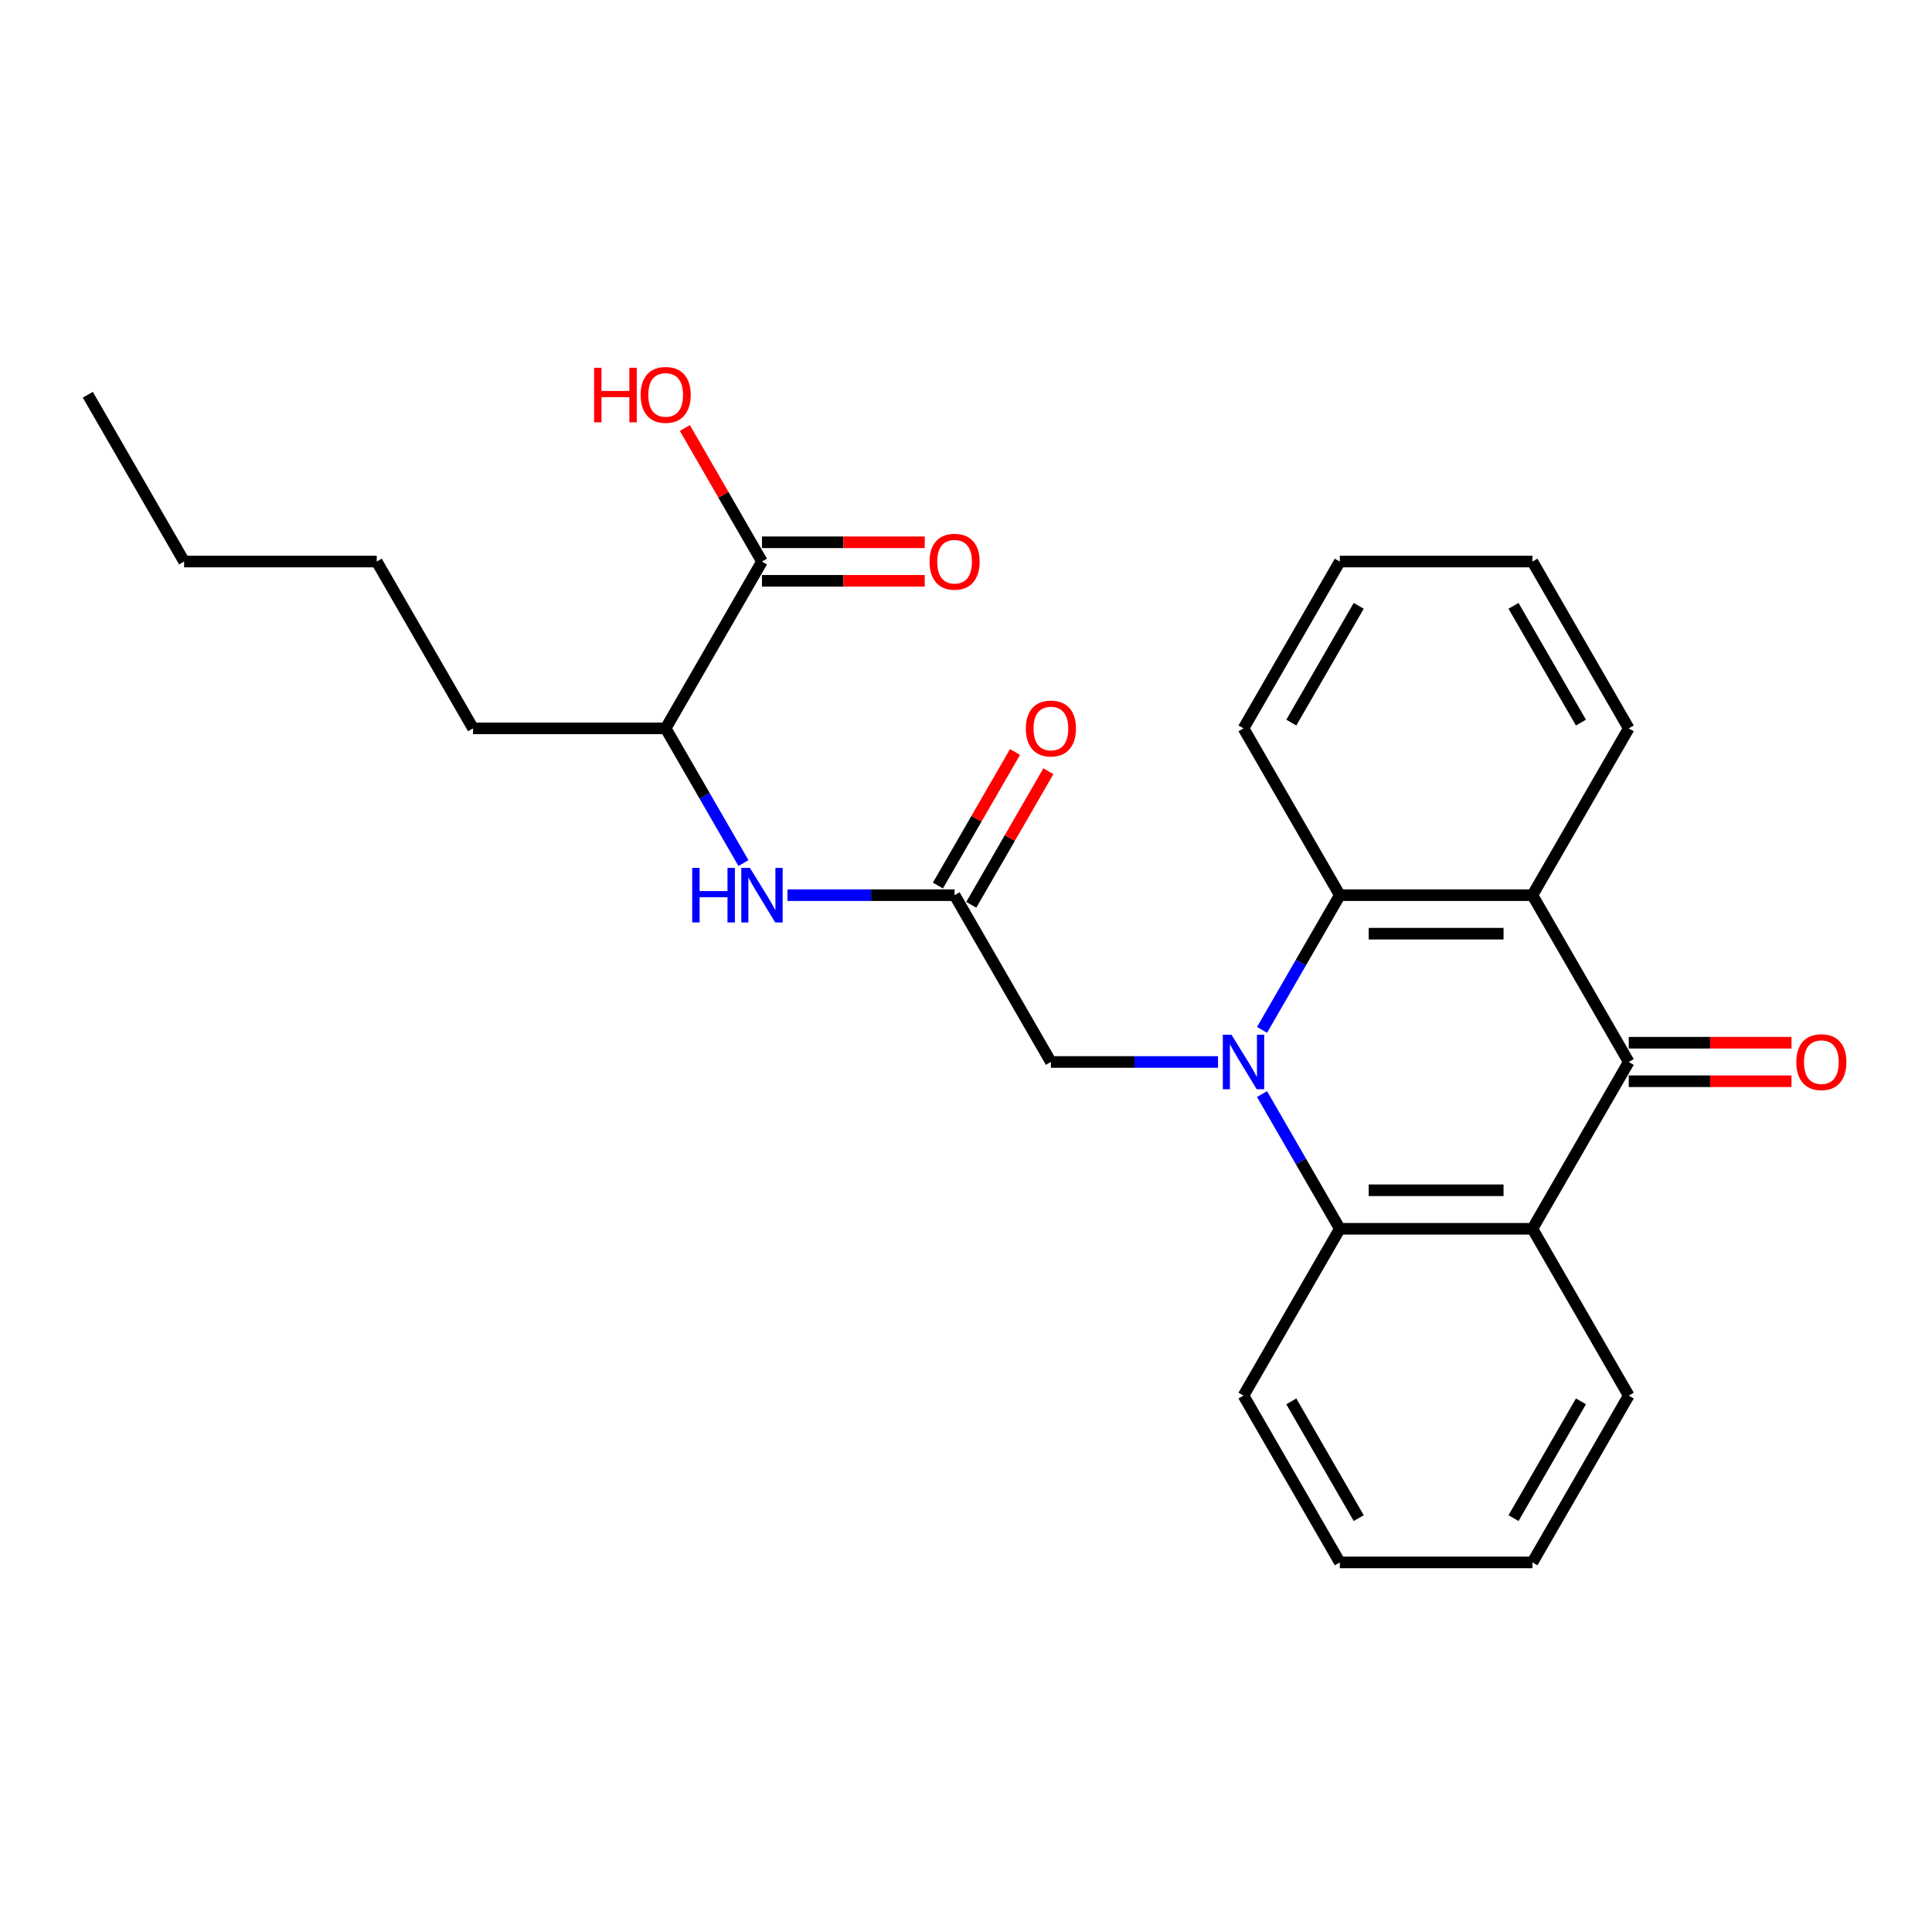 <?xml version='1.0' encoding='iso-8859-1'?>
<svg version='1.1' baseProfile='full'
              xmlns='http://www.w3.org/2000/svg'
                      xmlns:rdkit='http://www.rdkit.org/xml'
                      xmlns:xlink='http://www.w3.org/1999/xlink'
                  xml:space='preserve'
width='1000px' height='1000px' viewBox='0 0 1000 1000'>
<!-- END OF HEADER -->
<rect style='opacity:1.0;fill:#FFFFFF;stroke:none' width='1000' height='1000' x='0' y='0'> </rect>
<path class='bond-3' d='M 653.227,566.288 L 673.357,601.153' style='fill:none;fill-rule:evenodd;stroke:#0000FF;stroke-width:6px;stroke-linecap:butt;stroke-linejoin:miter;stroke-opacity:1' />
<path class='bond-3' d='M 673.357,601.153 L 693.486,636.018' style='fill:none;fill-rule:evenodd;stroke:#000000;stroke-width:6px;stroke-linecap:butt;stroke-linejoin:miter;stroke-opacity:1' />
<path class='bond-4' d='M 653.227,533.069 L 673.357,498.203' style='fill:none;fill-rule:evenodd;stroke:#0000FF;stroke-width:6px;stroke-linecap:butt;stroke-linejoin:miter;stroke-opacity:1' />
<path class='bond-4' d='M 673.357,498.203 L 693.486,463.338' style='fill:none;fill-rule:evenodd;stroke:#000000;stroke-width:6px;stroke-linecap:butt;stroke-linejoin:miter;stroke-opacity:1' />
<path class='bond-6' d='M 630.438,549.678 L 587.189,549.678' style='fill:none;fill-rule:evenodd;stroke:#0000FF;stroke-width:6px;stroke-linecap:butt;stroke-linejoin:miter;stroke-opacity:1' />
<path class='bond-6' d='M 587.189,549.678 L 543.94,549.678' style='fill:none;fill-rule:evenodd;stroke:#000000;stroke-width:6px;stroke-linecap:butt;stroke-linejoin:miter;stroke-opacity:1' />
<path class='bond-0' d='M 843.032,549.678 L 793.183,463.338' style='fill:none;fill-rule:evenodd;stroke:#000000;stroke-width:6px;stroke-linecap:butt;stroke-linejoin:miter;stroke-opacity:1' />
<path class='bond-10' d='M 843.032,559.648 L 885.154,559.648' style='fill:none;fill-rule:evenodd;stroke:#000000;stroke-width:6px;stroke-linecap:butt;stroke-linejoin:miter;stroke-opacity:1' />
<path class='bond-10' d='M 885.154,559.648 L 927.276,559.648' style='fill:none;fill-rule:evenodd;stroke:#FF0000;stroke-width:6px;stroke-linecap:butt;stroke-linejoin:miter;stroke-opacity:1' />
<path class='bond-10' d='M 843.032,539.708 L 885.154,539.708' style='fill:none;fill-rule:evenodd;stroke:#000000;stroke-width:6px;stroke-linecap:butt;stroke-linejoin:miter;stroke-opacity:1' />
<path class='bond-10' d='M 885.154,539.708 L 927.276,539.708' style='fill:none;fill-rule:evenodd;stroke:#FF0000;stroke-width:6px;stroke-linecap:butt;stroke-linejoin:miter;stroke-opacity:1' />
<path class='bond-26' d='M 843.032,549.678 L 793.183,636.018' style='fill:none;fill-rule:evenodd;stroke:#000000;stroke-width:6px;stroke-linecap:butt;stroke-linejoin:miter;stroke-opacity:1' />
<path class='bond-1' d='M 793.183,636.018 L 693.486,636.018' style='fill:none;fill-rule:evenodd;stroke:#000000;stroke-width:6px;stroke-linecap:butt;stroke-linejoin:miter;stroke-opacity:1' />
<path class='bond-1' d='M 778.229,616.079 L 708.441,616.079' style='fill:none;fill-rule:evenodd;stroke:#000000;stroke-width:6px;stroke-linecap:butt;stroke-linejoin:miter;stroke-opacity:1' />
<path class='bond-15' d='M 793.183,636.018 L 843.032,722.359' style='fill:none;fill-rule:evenodd;stroke:#000000;stroke-width:6px;stroke-linecap:butt;stroke-linejoin:miter;stroke-opacity:1' />
<path class='bond-2' d='M 793.183,463.338 L 693.486,463.338' style='fill:none;fill-rule:evenodd;stroke:#000000;stroke-width:6px;stroke-linecap:butt;stroke-linejoin:miter;stroke-opacity:1' />
<path class='bond-2' d='M 778.229,483.277 L 708.441,483.277' style='fill:none;fill-rule:evenodd;stroke:#000000;stroke-width:6px;stroke-linecap:butt;stroke-linejoin:miter;stroke-opacity:1' />
<path class='bond-14' d='M 793.183,463.338 L 843.032,376.998' style='fill:none;fill-rule:evenodd;stroke:#000000;stroke-width:6px;stroke-linecap:butt;stroke-linejoin:miter;stroke-opacity:1' />
<path class='bond-16' d='M 693.486,636.018 L 643.638,722.359' style='fill:none;fill-rule:evenodd;stroke:#000000;stroke-width:6px;stroke-linecap:butt;stroke-linejoin:miter;stroke-opacity:1' />
<path class='bond-17' d='M 693.486,463.338 L 643.638,376.998' style='fill:none;fill-rule:evenodd;stroke:#000000;stroke-width:6px;stroke-linecap:butt;stroke-linejoin:miter;stroke-opacity:1' />
<path class='bond-5' d='M 494.092,463.338 L 543.94,549.678' style='fill:none;fill-rule:evenodd;stroke:#000000;stroke-width:6px;stroke-linecap:butt;stroke-linejoin:miter;stroke-opacity:1' />
<path class='bond-7' d='M 494.092,463.338 L 450.843,463.338' style='fill:none;fill-rule:evenodd;stroke:#000000;stroke-width:6px;stroke-linecap:butt;stroke-linejoin:miter;stroke-opacity:1' />
<path class='bond-7' d='M 450.843,463.338 L 407.595,463.338' style='fill:none;fill-rule:evenodd;stroke:#0000FF;stroke-width:6px;stroke-linecap:butt;stroke-linejoin:miter;stroke-opacity:1' />
<path class='bond-11' d='M 502.726,468.323 L 522.683,433.756' style='fill:none;fill-rule:evenodd;stroke:#000000;stroke-width:6px;stroke-linecap:butt;stroke-linejoin:miter;stroke-opacity:1' />
<path class='bond-11' d='M 522.683,433.756 L 542.64,399.19' style='fill:none;fill-rule:evenodd;stroke:#FF0000;stroke-width:6px;stroke-linecap:butt;stroke-linejoin:miter;stroke-opacity:1' />
<path class='bond-11' d='M 485.458,458.353 L 505.415,423.787' style='fill:none;fill-rule:evenodd;stroke:#000000;stroke-width:6px;stroke-linecap:butt;stroke-linejoin:miter;stroke-opacity:1' />
<path class='bond-11' d='M 505.415,423.787 L 525.372,389.22' style='fill:none;fill-rule:evenodd;stroke:#FF0000;stroke-width:6px;stroke-linecap:butt;stroke-linejoin:miter;stroke-opacity:1' />
<path class='bond-9' d='M 384.805,446.728 L 364.676,411.863' style='fill:none;fill-rule:evenodd;stroke:#0000FF;stroke-width:6px;stroke-linecap:butt;stroke-linejoin:miter;stroke-opacity:1' />
<path class='bond-9' d='M 364.676,411.863 L 344.546,376.998' style='fill:none;fill-rule:evenodd;stroke:#000000;stroke-width:6px;stroke-linecap:butt;stroke-linejoin:miter;stroke-opacity:1' />
<path class='bond-8' d='M 394.395,290.657 L 344.546,376.998' style='fill:none;fill-rule:evenodd;stroke:#000000;stroke-width:6px;stroke-linecap:butt;stroke-linejoin:miter;stroke-opacity:1' />
<path class='bond-12' d='M 394.395,300.627 L 436.517,300.627' style='fill:none;fill-rule:evenodd;stroke:#000000;stroke-width:6px;stroke-linecap:butt;stroke-linejoin:miter;stroke-opacity:1' />
<path class='bond-12' d='M 436.517,300.627 L 478.639,300.627' style='fill:none;fill-rule:evenodd;stroke:#FF0000;stroke-width:6px;stroke-linecap:butt;stroke-linejoin:miter;stroke-opacity:1' />
<path class='bond-12' d='M 394.395,280.688 L 436.517,280.688' style='fill:none;fill-rule:evenodd;stroke:#000000;stroke-width:6px;stroke-linecap:butt;stroke-linejoin:miter;stroke-opacity:1' />
<path class='bond-12' d='M 436.517,280.688 L 478.639,280.688' style='fill:none;fill-rule:evenodd;stroke:#FF0000;stroke-width:6px;stroke-linecap:butt;stroke-linejoin:miter;stroke-opacity:1' />
<path class='bond-13' d='M 394.395,290.657 L 374.438,256.091' style='fill:none;fill-rule:evenodd;stroke:#000000;stroke-width:6px;stroke-linecap:butt;stroke-linejoin:miter;stroke-opacity:1' />
<path class='bond-13' d='M 374.438,256.091 L 354.481,221.525' style='fill:none;fill-rule:evenodd;stroke:#FF0000;stroke-width:6px;stroke-linecap:butt;stroke-linejoin:miter;stroke-opacity:1' />
<path class='bond-18' d='M 344.546,376.998 L 244.849,376.998' style='fill:none;fill-rule:evenodd;stroke:#000000;stroke-width:6px;stroke-linecap:butt;stroke-linejoin:miter;stroke-opacity:1' />
<path class='bond-27' d='M 843.032,376.998 L 793.183,290.657' style='fill:none;fill-rule:evenodd;stroke:#000000;stroke-width:6px;stroke-linecap:butt;stroke-linejoin:miter;stroke-opacity:1' />
<path class='bond-27' d='M 818.287,374.016 L 783.393,313.578' style='fill:none;fill-rule:evenodd;stroke:#000000;stroke-width:6px;stroke-linecap:butt;stroke-linejoin:miter;stroke-opacity:1' />
<path class='bond-28' d='M 843.032,722.359 L 793.183,808.699' style='fill:none;fill-rule:evenodd;stroke:#000000;stroke-width:6px;stroke-linecap:butt;stroke-linejoin:miter;stroke-opacity:1' />
<path class='bond-28' d='M 818.287,725.34 L 783.393,785.778' style='fill:none;fill-rule:evenodd;stroke:#000000;stroke-width:6px;stroke-linecap:butt;stroke-linejoin:miter;stroke-opacity:1' />
<path class='bond-23' d='M 643.638,722.359 L 693.486,808.699' style='fill:none;fill-rule:evenodd;stroke:#000000;stroke-width:6px;stroke-linecap:butt;stroke-linejoin:miter;stroke-opacity:1' />
<path class='bond-23' d='M 668.383,725.34 L 703.277,785.778' style='fill:none;fill-rule:evenodd;stroke:#000000;stroke-width:6px;stroke-linecap:butt;stroke-linejoin:miter;stroke-opacity:1' />
<path class='bond-24' d='M 643.638,376.998 L 693.486,290.657' style='fill:none;fill-rule:evenodd;stroke:#000000;stroke-width:6px;stroke-linecap:butt;stroke-linejoin:miter;stroke-opacity:1' />
<path class='bond-24' d='M 668.383,374.016 L 703.277,313.578' style='fill:none;fill-rule:evenodd;stroke:#000000;stroke-width:6px;stroke-linecap:butt;stroke-linejoin:miter;stroke-opacity:1' />
<path class='bond-19' d='M 244.849,376.998 L 195,290.657' style='fill:none;fill-rule:evenodd;stroke:#000000;stroke-width:6px;stroke-linecap:butt;stroke-linejoin:miter;stroke-opacity:1' />
<path class='bond-20' d='M 195,290.657 L 95.303,290.657' style='fill:none;fill-rule:evenodd;stroke:#000000;stroke-width:6px;stroke-linecap:butt;stroke-linejoin:miter;stroke-opacity:1' />
<path class='bond-25' d='M 95.303,290.657 L 45.455,204.317' style='fill:none;fill-rule:evenodd;stroke:#000000;stroke-width:6px;stroke-linecap:butt;stroke-linejoin:miter;stroke-opacity:1' />
<path class='bond-21' d='M 793.183,290.657 L 693.486,290.657' style='fill:none;fill-rule:evenodd;stroke:#000000;stroke-width:6px;stroke-linecap:butt;stroke-linejoin:miter;stroke-opacity:1' />
<path class='bond-22' d='M 793.183,808.699 L 693.486,808.699' style='fill:none;fill-rule:evenodd;stroke:#000000;stroke-width:6px;stroke-linecap:butt;stroke-linejoin:miter;stroke-opacity:1' />
<path  class='atom-0' d='M 637.397 535.561
L 646.649 550.516
Q 647.566 551.991, 649.041 554.663
Q 650.517 557.335, 650.597 557.494
L 650.597 535.561
L 654.345 535.561
L 654.345 563.795
L 650.477 563.795
L 640.547 547.445
Q 639.391 545.531, 638.154 543.337
Q 636.958 541.144, 636.599 540.466
L 636.599 563.795
L 632.93 563.795
L 632.93 535.561
L 637.397 535.561
' fill='#0000FF'/>
<path  class='atom-8' d='M 358.284 449.221
L 362.113 449.221
L 362.113 461.224
L 376.549 461.224
L 376.549 449.221
L 380.377 449.221
L 380.377 477.455
L 376.549 477.455
L 376.549 464.415
L 362.113 464.415
L 362.113 477.455
L 358.284 477.455
L 358.284 449.221
' fill='#0000FF'/>
<path  class='atom-8' d='M 388.154 449.221
L 397.406 464.175
Q 398.323 465.651, 399.798 468.323
Q 401.274 470.995, 401.354 471.154
L 401.354 449.221
L 405.102 449.221
L 405.102 477.455
L 401.234 477.455
L 391.304 461.105
Q 390.148 459.19, 388.911 456.997
Q 387.715 454.804, 387.356 454.126
L 387.356 477.455
L 383.687 477.455
L 383.687 449.221
L 388.154 449.221
' fill='#0000FF'/>
<path  class='atom-11' d='M 929.769 549.758
Q 929.769 542.979, 933.118 539.19
Q 936.468 535.402, 942.729 535.402
Q 948.99 535.402, 952.34 539.19
Q 955.69 542.979, 955.69 549.758
Q 955.69 556.617, 952.3 560.525
Q 948.91 564.393, 942.729 564.393
Q 936.508 564.393, 933.118 560.525
Q 929.769 556.657, 929.769 549.758
M 942.729 561.203
Q 947.036 561.203, 949.349 558.332
Q 951.702 555.421, 951.702 549.758
Q 951.702 544.215, 949.349 541.423
Q 947.036 538.592, 942.729 538.592
Q 938.422 538.592, 936.069 541.383
Q 933.756 544.175, 933.756 549.758
Q 933.756 555.461, 936.069 558.332
Q 938.422 561.203, 942.729 561.203
' fill='#FF0000'/>
<path  class='atom-12' d='M 530.98 377.077
Q 530.98 370.298, 534.33 366.509
Q 537.68 362.721, 543.94 362.721
Q 550.201 362.721, 553.551 366.509
Q 556.901 370.298, 556.901 377.077
Q 556.901 383.936, 553.511 387.845
Q 550.122 391.713, 543.94 391.713
Q 537.719 391.713, 534.33 387.845
Q 530.98 383.976, 530.98 377.077
M 543.94 388.523
Q 548.247 388.523, 550.56 385.651
Q 552.913 382.74, 552.913 377.077
Q 552.913 371.534, 550.56 368.743
Q 548.247 365.911, 543.94 365.911
Q 539.634 365.911, 537.281 368.703
Q 534.968 371.494, 534.968 377.077
Q 534.968 382.78, 537.281 385.651
Q 539.634 388.523, 543.94 388.523
' fill='#FF0000'/>
<path  class='atom-13' d='M 481.131 290.737
Q 481.131 283.958, 484.481 280.169
Q 487.831 276.381, 494.092 276.381
Q 500.353 276.381, 503.703 280.169
Q 507.053 283.958, 507.053 290.737
Q 507.053 297.596, 503.663 301.504
Q 500.273 305.373, 494.092 305.373
Q 487.871 305.373, 484.481 301.504
Q 481.131 297.636, 481.131 290.737
M 494.092 302.182
Q 498.399 302.182, 500.712 299.311
Q 503.065 296.4, 503.065 290.737
Q 503.065 285.194, 500.712 282.402
Q 498.399 279.571, 494.092 279.571
Q 489.785 279.571, 487.432 282.362
Q 485.119 285.154, 485.119 290.737
Q 485.119 296.44, 487.432 299.311
Q 489.785 302.182, 494.092 302.182
' fill='#FF0000'/>
<path  class='atom-14' d='M 307.499 190.359
L 311.327 190.359
L 311.327 202.363
L 325.763 202.363
L 325.763 190.359
L 329.592 190.359
L 329.592 218.594
L 325.763 218.594
L 325.763 205.553
L 311.327 205.553
L 311.327 218.594
L 307.499 218.594
L 307.499 190.359
' fill='#FF0000'/>
<path  class='atom-14' d='M 331.585 204.397
Q 331.585 197.617, 334.935 193.829
Q 338.285 190.04, 344.546 190.04
Q 350.807 190.04, 354.157 193.829
Q 357.507 197.617, 357.507 204.397
Q 357.507 211.256, 354.117 215.164
Q 350.727 219.032, 344.546 219.032
Q 338.325 219.032, 334.935 215.164
Q 331.585 211.296, 331.585 204.397
M 344.546 215.842
Q 348.853 215.842, 351.166 212.971
Q 353.519 210.06, 353.519 204.397
Q 353.519 198.854, 351.166 196.062
Q 348.853 193.231, 344.546 193.231
Q 340.239 193.231, 337.886 196.022
Q 335.573 198.814, 335.573 204.397
Q 335.573 210.099, 337.886 212.971
Q 340.239 215.842, 344.546 215.842
' fill='#FF0000'/>
</svg>
